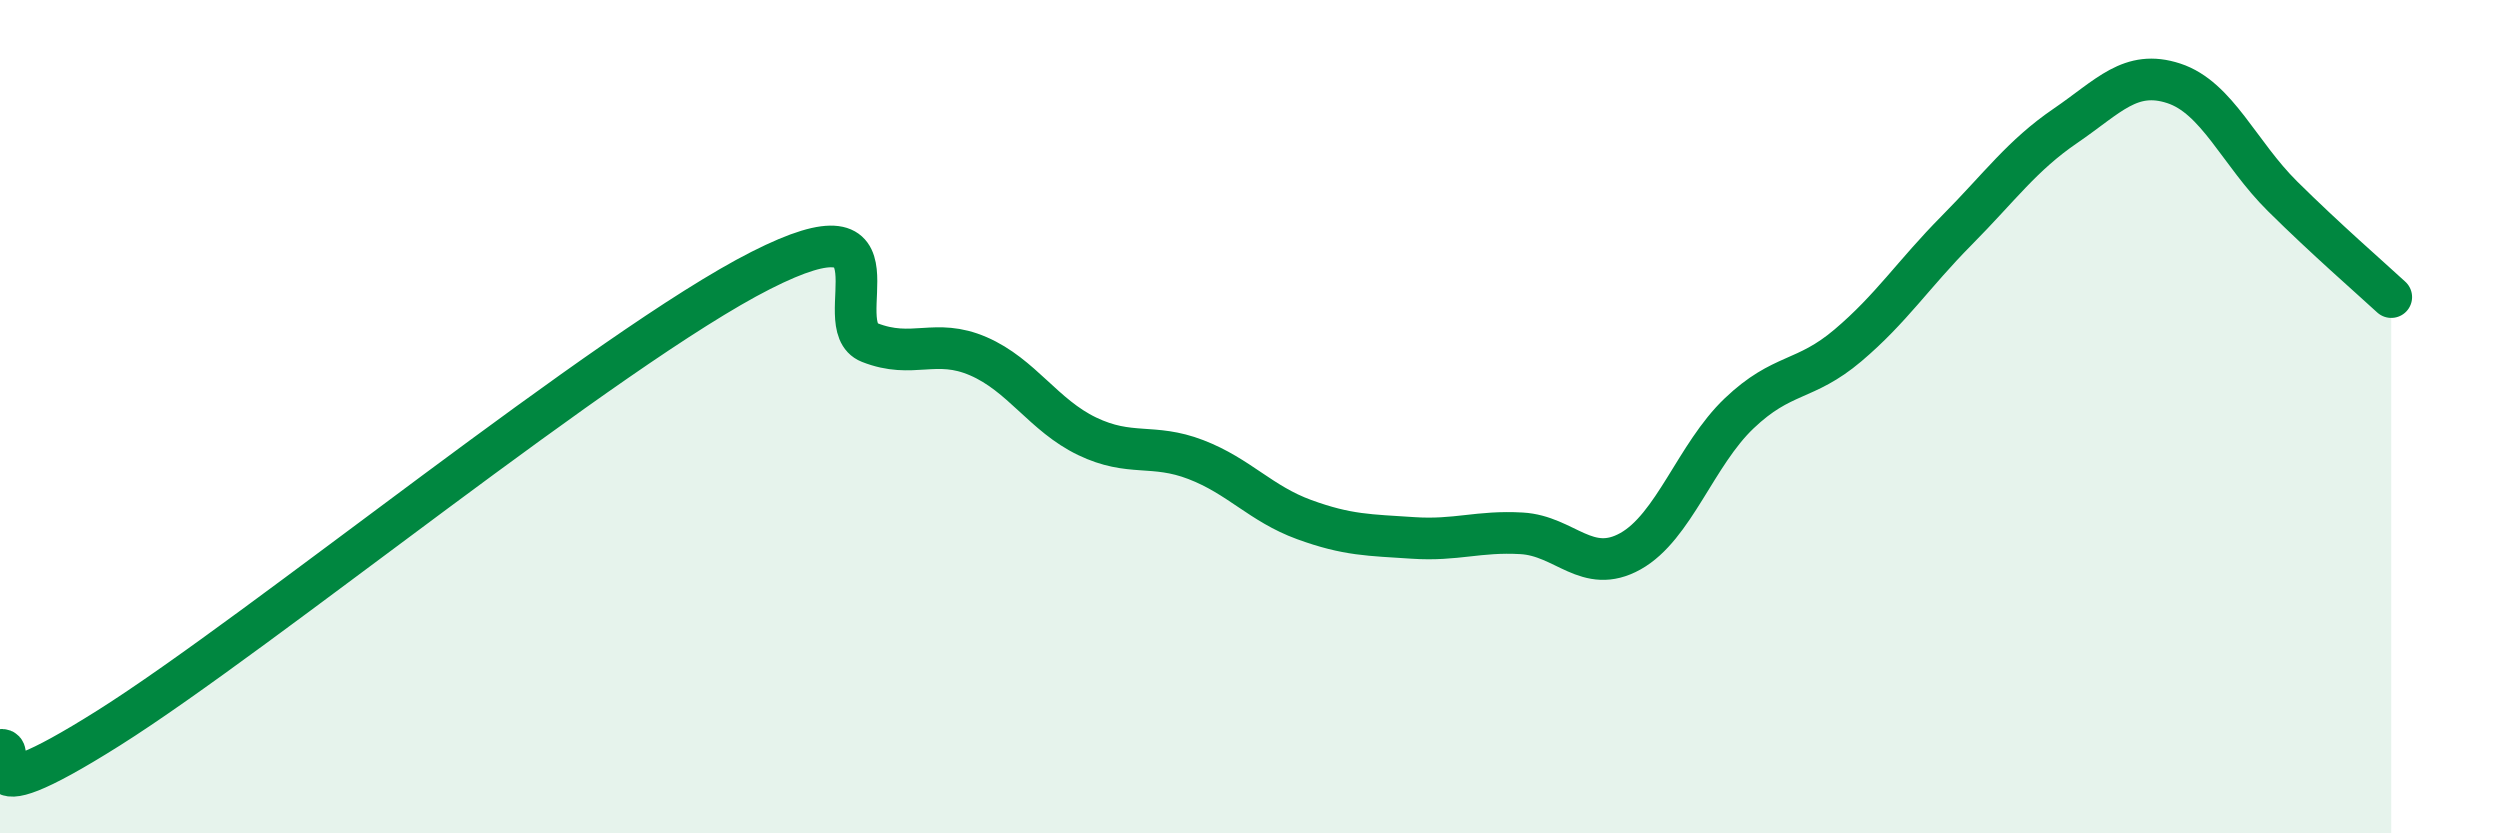 
    <svg width="60" height="20" viewBox="0 0 60 20" xmlns="http://www.w3.org/2000/svg">
      <path
        d="M 0,18 C 0.52,17.89 -1.04,19.77 2.61,17.47 C 6.26,15.17 14.61,8.34 18.26,6.49 C 21.91,4.64 19.83,7.81 20.87,8.22 C 21.91,8.63 22.44,8.1 23.48,8.55 C 24.52,9 25.05,9.97 26.09,10.47 C 27.13,10.97 27.66,10.63 28.7,11.03 C 29.74,11.43 30.26,12.09 31.3,12.47 C 32.34,12.85 32.87,12.84 33.91,12.91 C 34.95,12.98 35.48,12.74 36.52,12.8 C 37.56,12.86 38.09,13.81 39.13,13.23 C 40.17,12.65 40.7,10.91 41.74,9.92 C 42.78,8.93 43.31,9.17 44.35,8.29 C 45.39,7.41 45.92,6.58 46.96,5.53 C 48,4.48 48.53,3.73 49.57,3.02 C 50.61,2.31 51.13,1.66 52.17,2 C 53.21,2.34 53.74,3.68 54.78,4.71 C 55.82,5.74 56.87,6.65 57.39,7.13L57.39 20L0 20Z"
        fill="#008740"
        opacity="0.1"
        stroke-linecap="round"
        stroke-linejoin="round"
      />
      <path
        d="M 0,18 C 0.52,17.89 -1.04,19.77 2.61,17.47 C 6.26,15.17 14.61,8.34 18.26,6.49 C 21.91,4.64 19.83,7.81 20.87,8.22 C 21.91,8.63 22.44,8.1 23.48,8.55 C 24.52,9 25.05,9.97 26.09,10.47 C 27.13,10.97 27.66,10.63 28.7,11.03 C 29.74,11.43 30.26,12.09 31.3,12.47 C 32.34,12.85 32.87,12.84 33.91,12.91 C 34.95,12.98 35.48,12.74 36.52,12.8 C 37.56,12.86 38.09,13.81 39.13,13.23 C 40.17,12.65 40.7,10.91 41.74,9.92 C 42.78,8.93 43.31,9.17 44.35,8.29 C 45.39,7.41 45.92,6.58 46.96,5.53 C 48,4.48 48.53,3.73 49.57,3.02 C 50.61,2.31 51.13,1.66 52.17,2 C 53.21,2.34 53.74,3.68 54.78,4.71 C 55.82,5.74 56.87,6.65 57.39,7.13"
        stroke="#008740"
        stroke-width="1"
        fill="none"
        stroke-linecap="round"
        stroke-linejoin="round"
      />
    </svg>
  